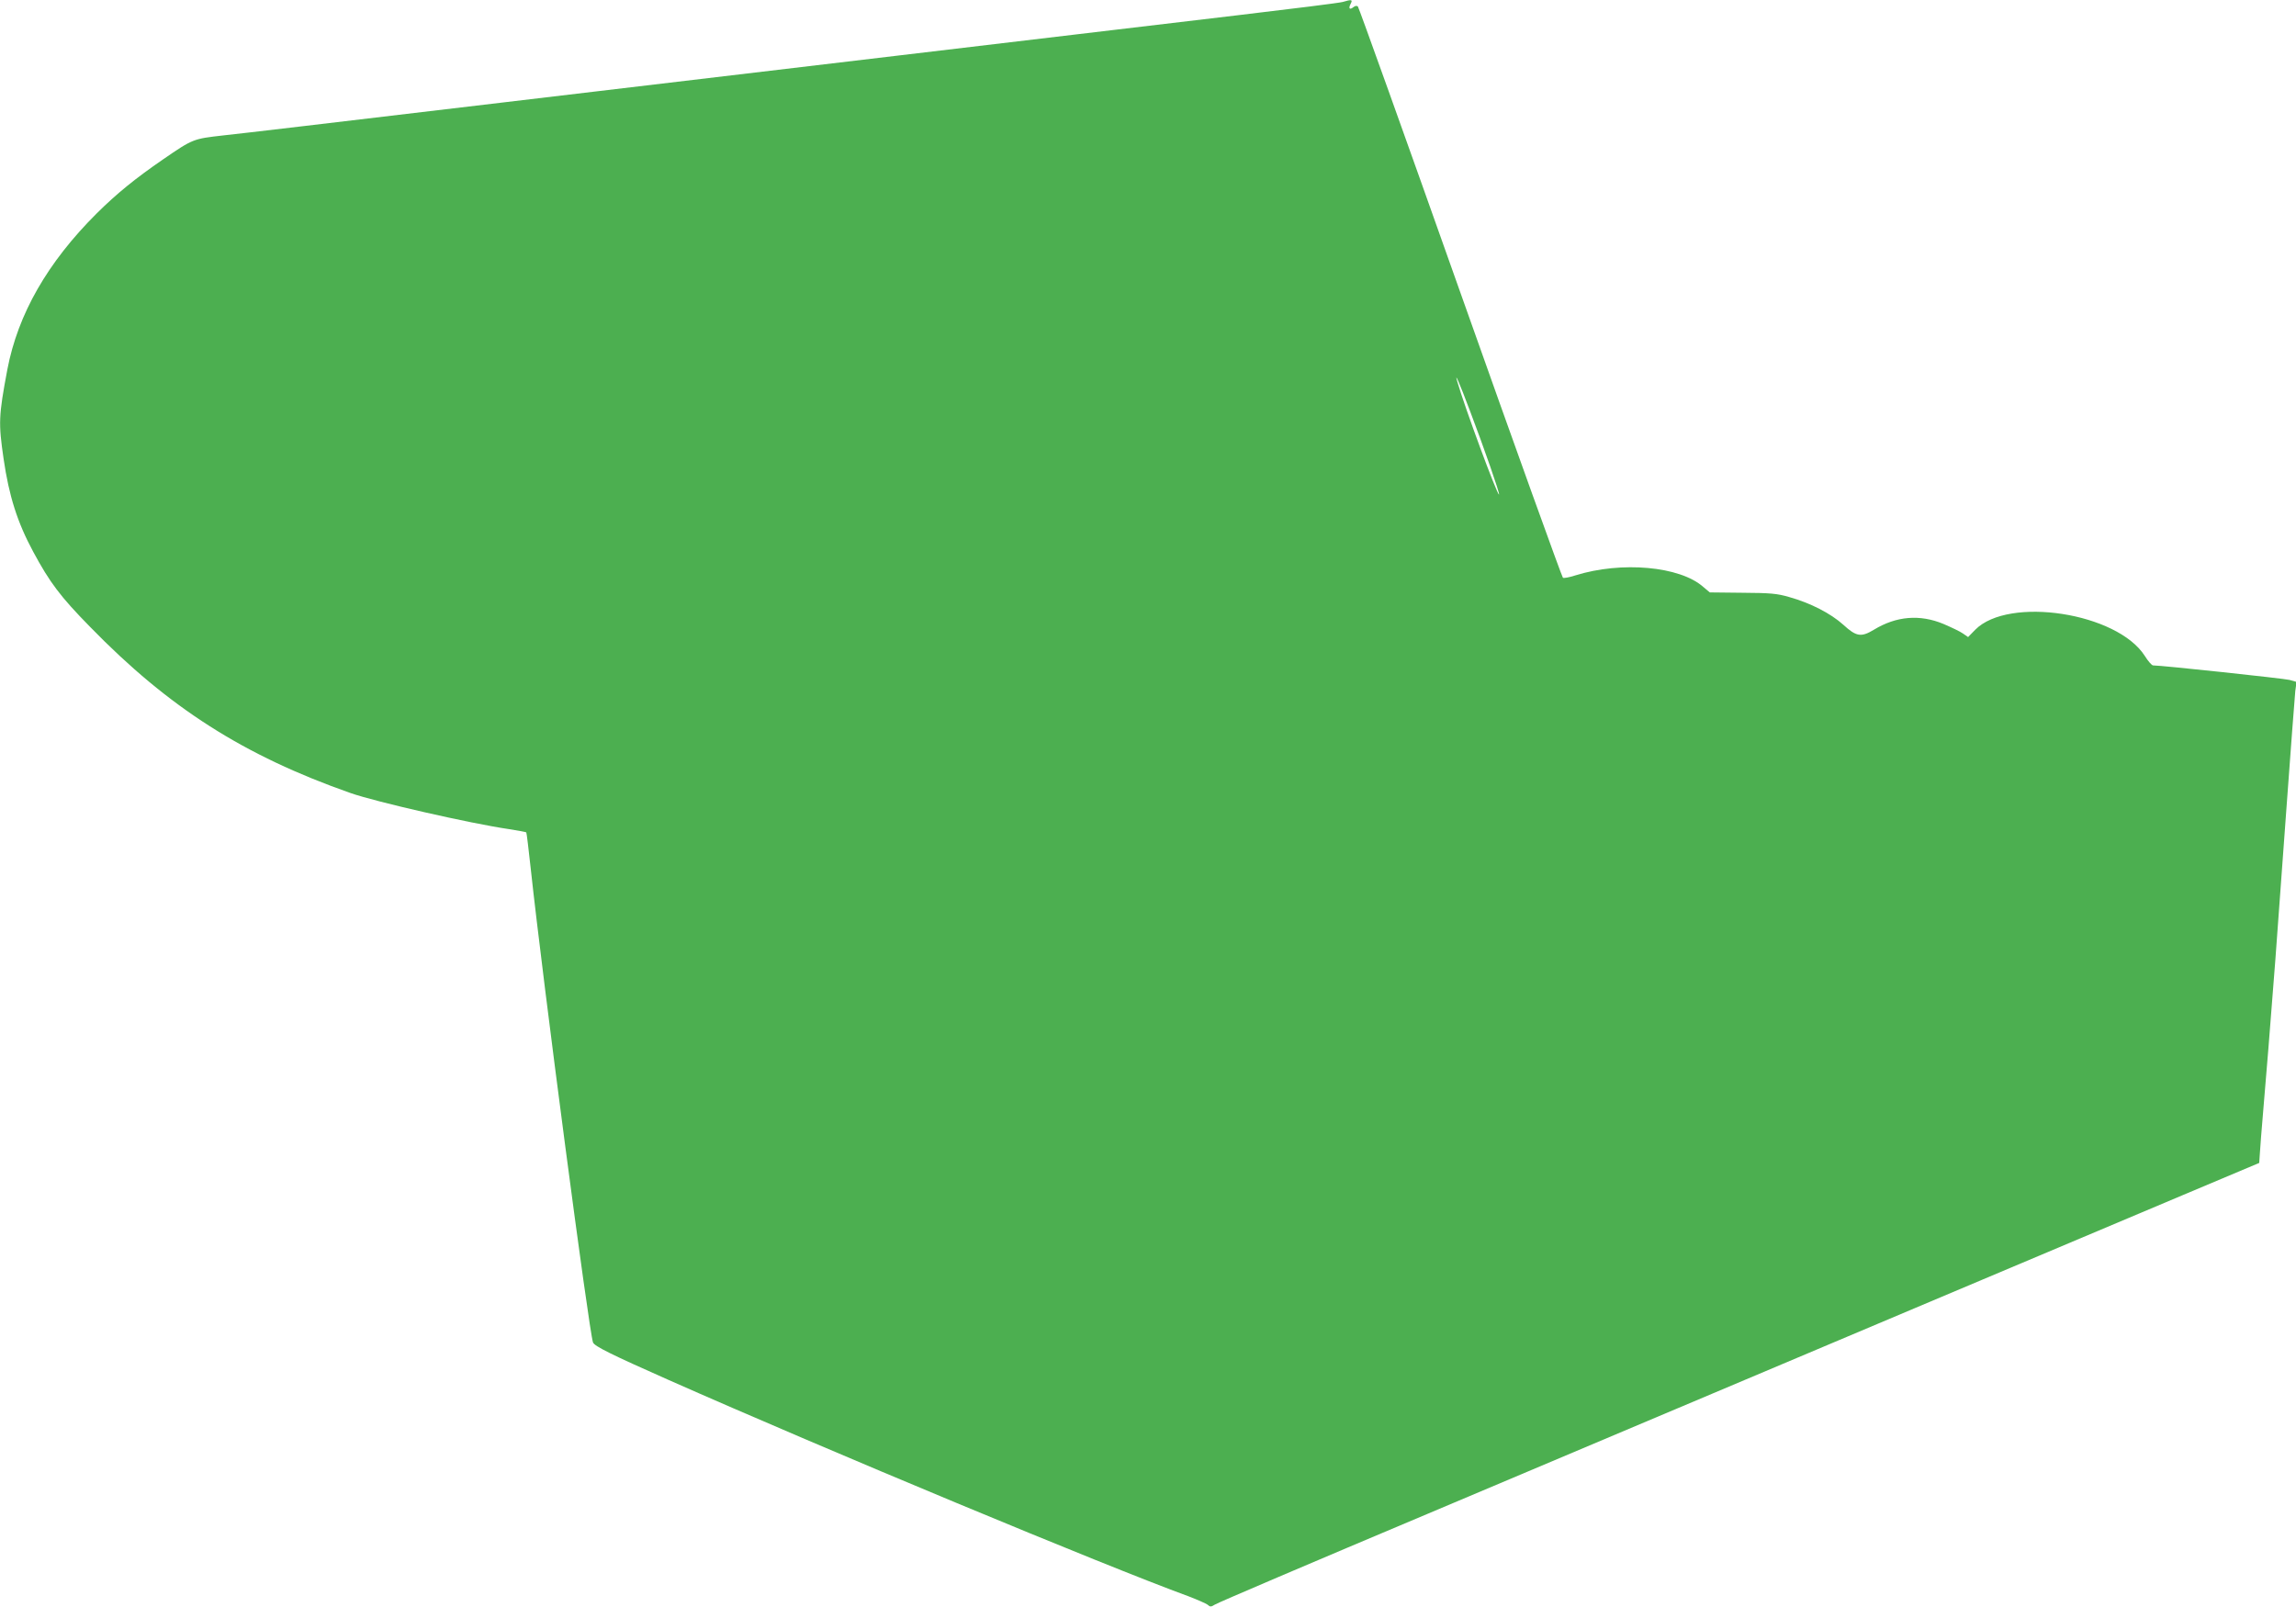 <?xml version="1.0" standalone="no"?>
<!DOCTYPE svg PUBLIC "-//W3C//DTD SVG 20010904//EN"
 "http://www.w3.org/TR/2001/REC-SVG-20010904/DTD/svg10.dtd">
<svg version="1.0" xmlns="http://www.w3.org/2000/svg"
 width="1280pt" height="896pt" viewBox="0 0 1280 896"
 preserveAspectRatio="xMidYMid meet">
<g transform="translate(0,896) scale(0.1,-0.1)"
fill="#4caf50" stroke="none">
<path d="M7485 8949 c-16 -5 -280 -38 -585 -74 -305 -36 -703 -83 -885 -105
-181 -22 -636 -76 -1010 -120 -1496 -178 -1787 -212 -2190 -260 -1062 -126
-1431 -170 -1570 -185 -168 -19 -169 -19 -335 -133 -157 -108 -259 -191 -371
-302 -274 -273 -439 -561 -498 -870 -49 -261 -50 -298 -21 -498 30 -207 77
-355 165 -518 92 -171 151 -250 317 -419 440 -452 858 -718 1453 -927 140 -49
665 -169 883 -201 51 -8 94 -16 96 -18 2 -2 13 -94 25 -204 68 -631 325 -2581
347 -2640 8 -21 101 -67 419 -208 885 -392 2437 -1038 2900 -1207 50 -19 97
-40 107 -47 14 -13 20 -13 40 0 12 9 547 237 1188 507 2075 876 3775 1594
4210 1777 l425 179 3 45 c1 24 11 150 22 279 19 222 29 346 65 810 8 107 35
476 60 820 25 344 48 648 51 677 l7 51 -39 11 c-31 8 -713 81 -761 81 -7 0
-28 24 -46 53 -154 241 -759 334 -945 146 l-40 -41 -29 20 c-15 11 -64 34
-108 53 -132 55 -263 44 -388 -32 -71 -43 -98 -39 -170 27 -71 64 -184 122
-302 155 -68 20 -106 23 -262 24 l-181 2 -37 31 c-130 115 -455 144 -712 64
-34 -11 -65 -17 -70 -13 -5 3 -263 719 -572 1591 -309 872 -566 1589 -571
1594 -6 5 -15 4 -25 -4 -21 -17 -29 -7 -15 19 12 24 6 25 -45 10z m710 -2280
c79 -208 167 -461 162 -466 -9 -8 -194 494 -232 627 -19 64 10 -1 70 -161z"/>
</g>
</svg>
